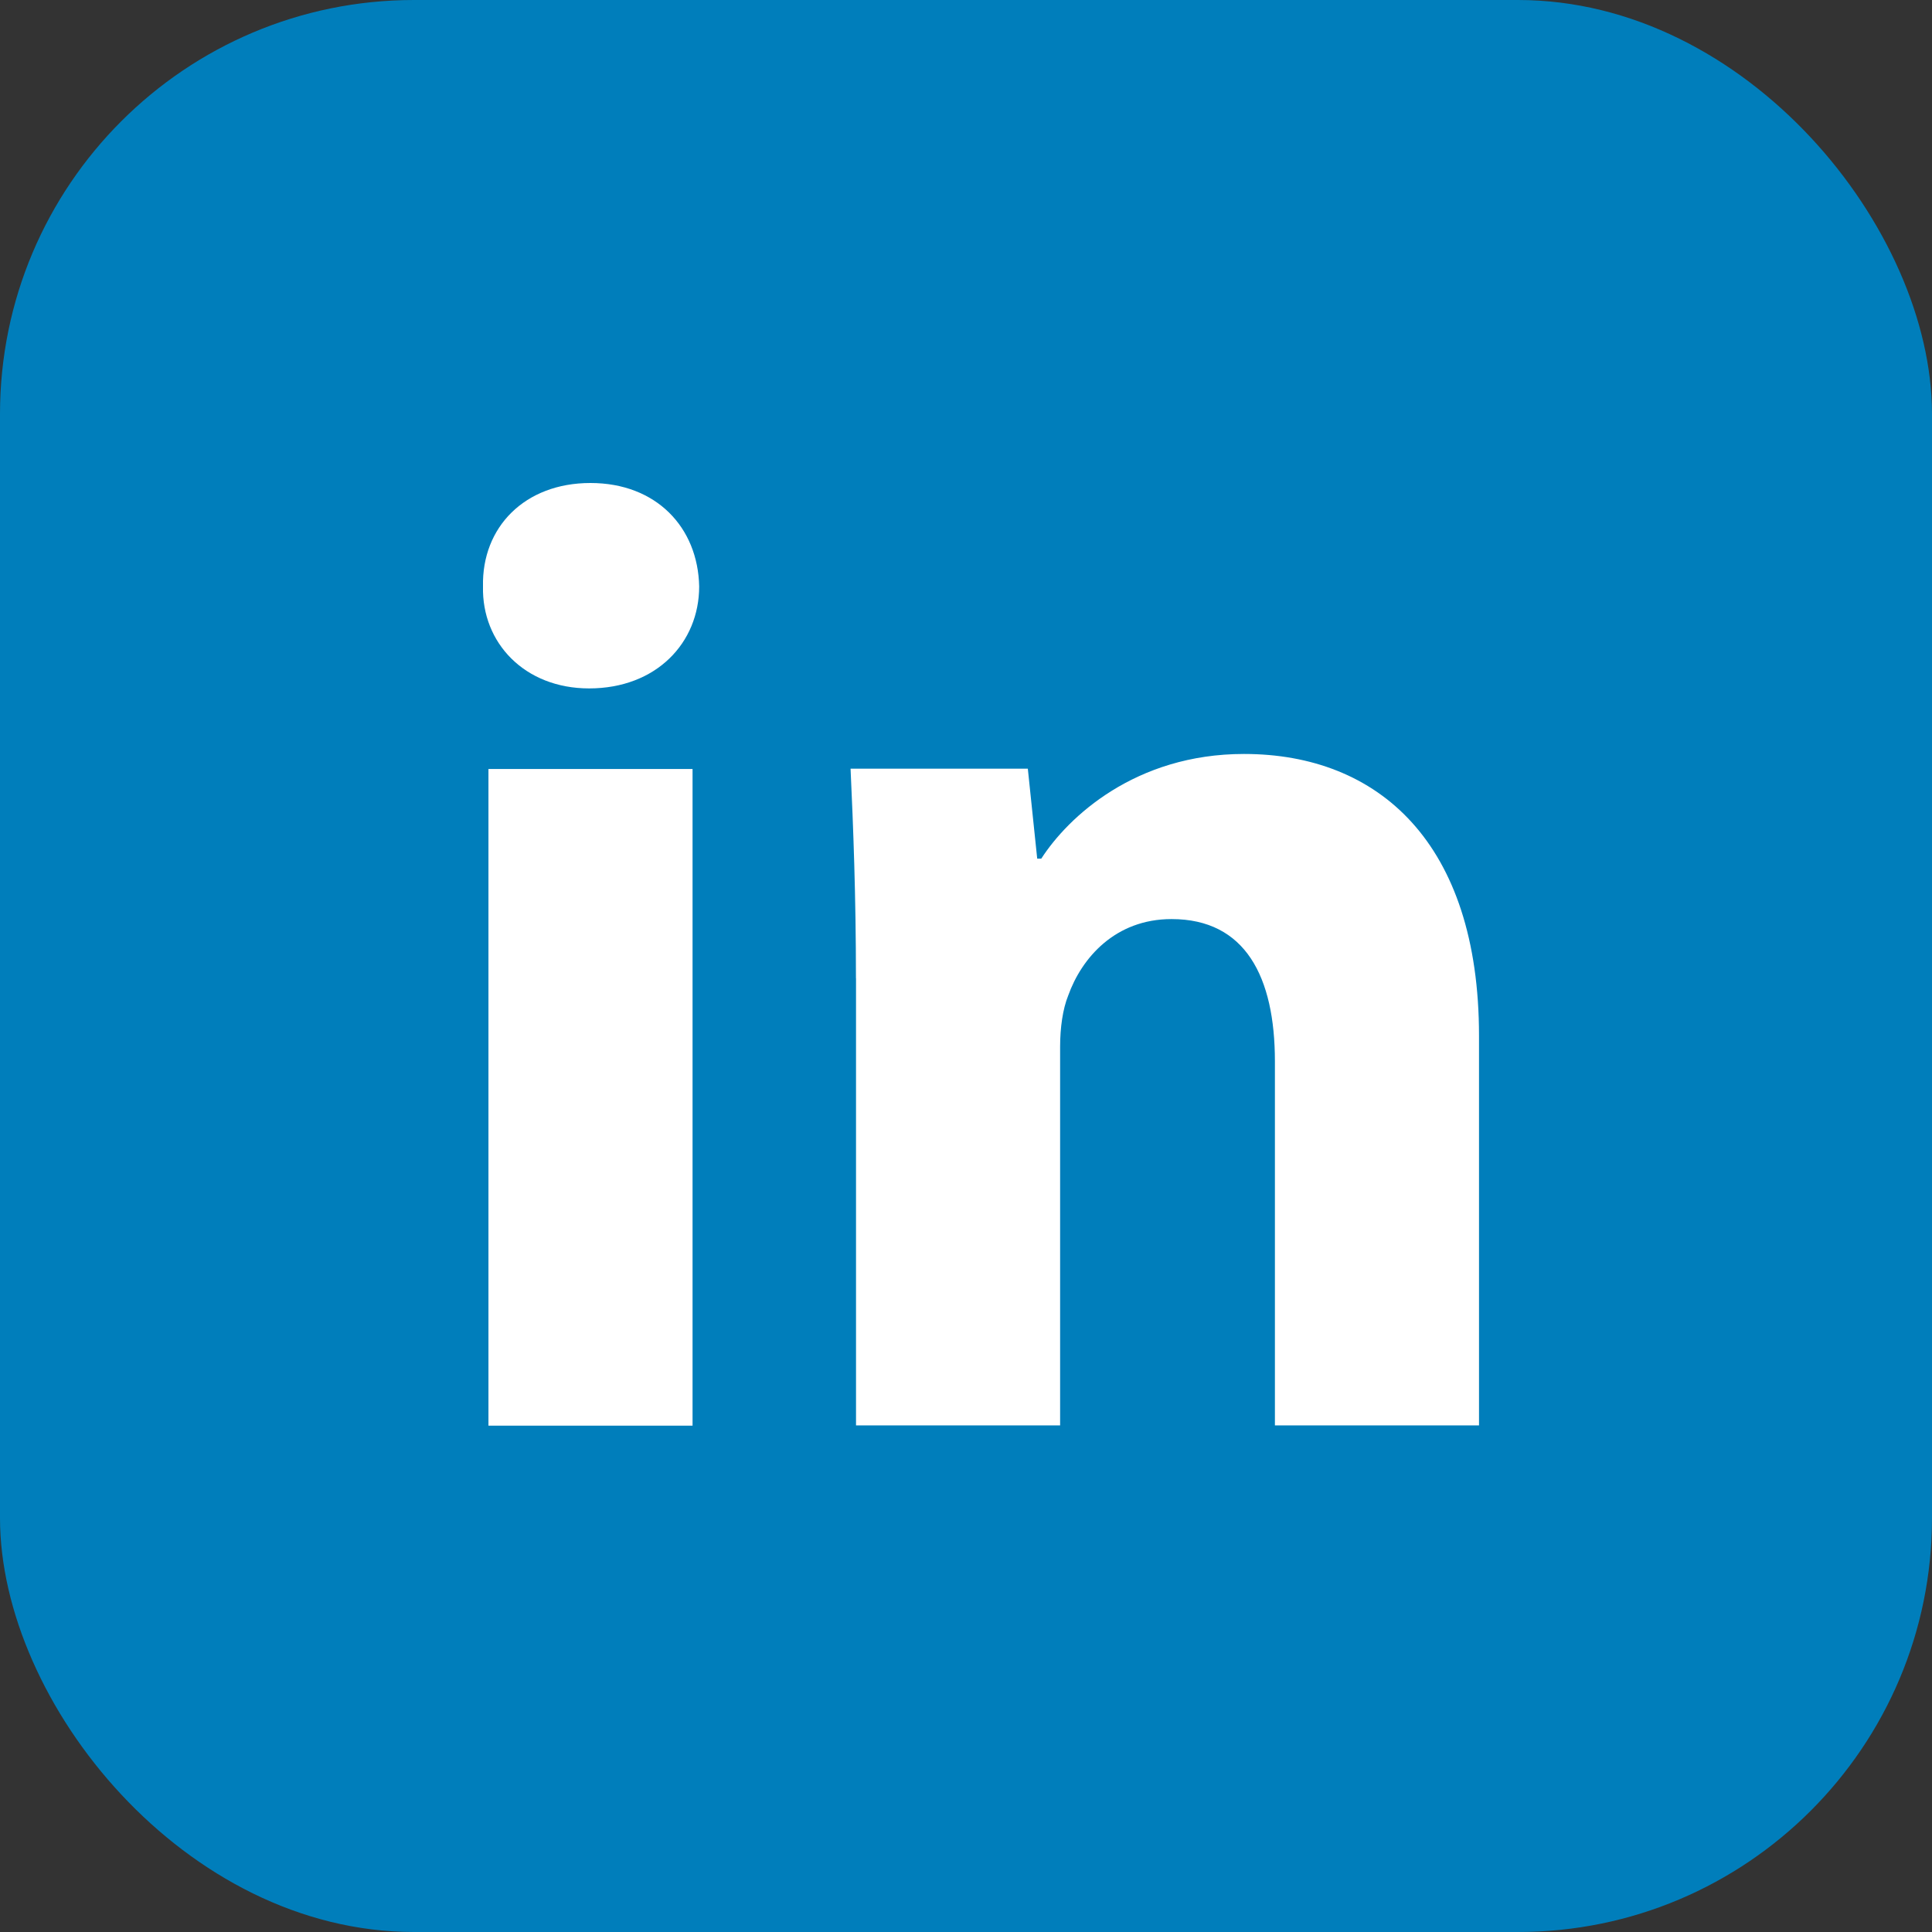 <svg width="28" height="28" viewBox="0 0 28 28" fill="none" xmlns="http://www.w3.org/2000/svg">
<rect x="0" y="0" width="28" height="28" fill="#333333" stroke="none"/>
<g id="linkedin-icon">
<rect id="Rectangle 23" width="28" height="28" rx="6" fill="#007EBB"/>
<path id="Vector" fill-rule="evenodd" clip-rule="evenodd" d="M10.133 8.499C10.133 9.316 9.511 9.977 8.538 9.977C7.603 9.977 6.981 9.316 7 8.499C6.981 7.642 7.603 7 8.557 7C9.511 7 10.115 7.642 10.133 8.499ZM7.079 20.663V11.145H10.037V20.662H7.079V20.663Z" fill="white"/>
<path id="Vector_2" fill-rule="evenodd" clip-rule="evenodd" d="M12.405 14.177C12.405 12.989 12.366 11.977 12.327 11.14H14.896L15.032 12.444H15.091C15.48 11.841 16.453 10.927 18.029 10.927C19.975 10.927 21.435 12.211 21.435 15.013V20.658H18.477V15.383C18.477 14.157 18.049 13.32 16.979 13.32C16.161 13.32 15.675 13.885 15.481 14.429C15.402 14.624 15.364 14.896 15.364 15.169V20.658H12.406V14.177H12.405Z" fill="white"/>
</g>
</svg>

